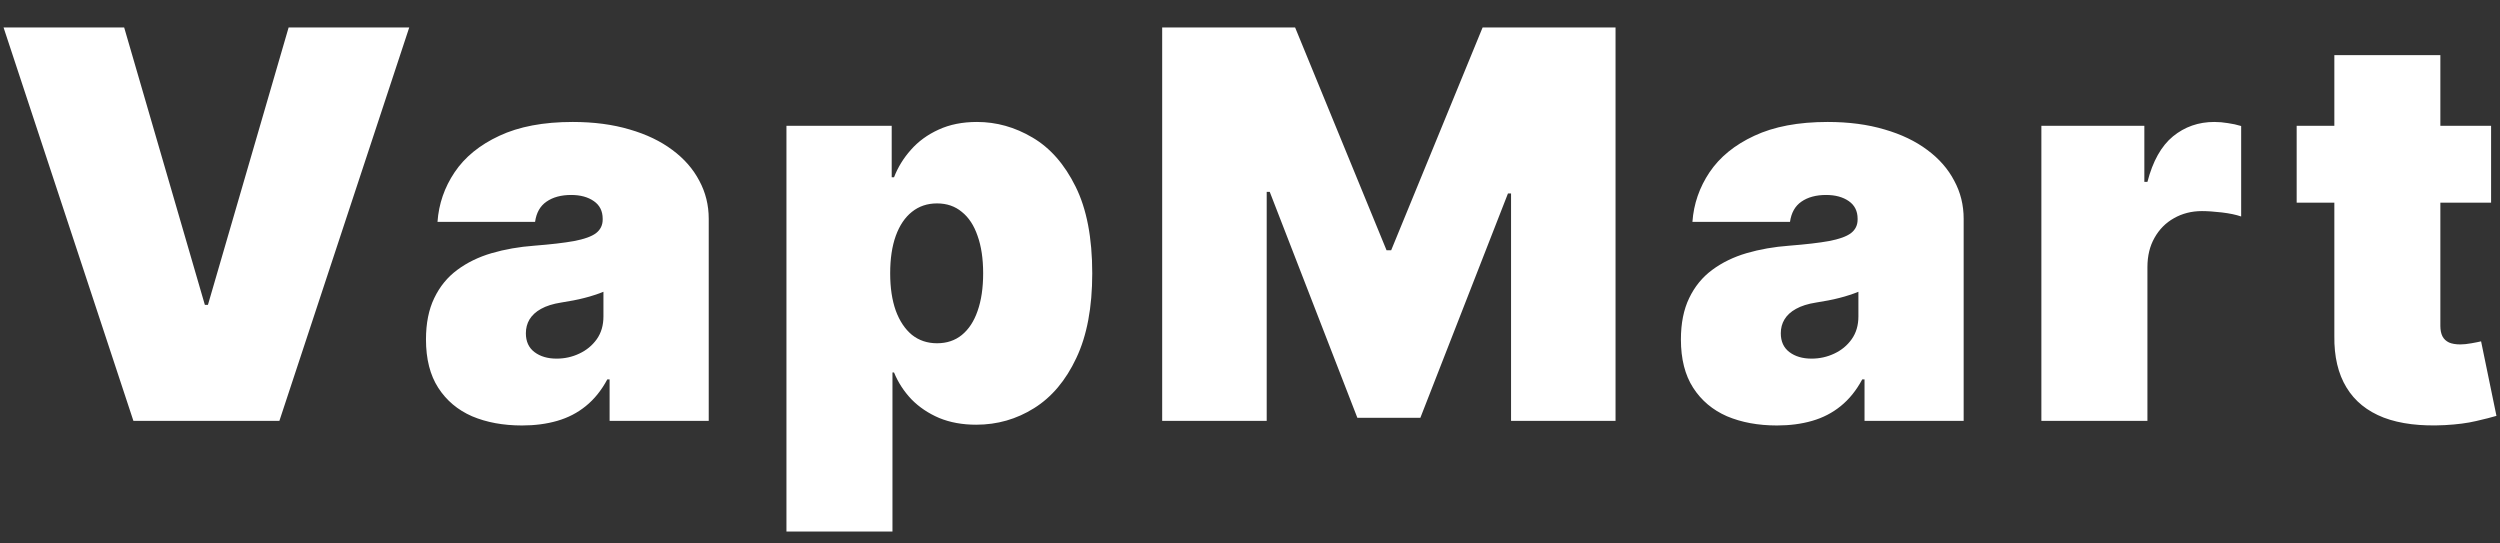 <svg xmlns="http://www.w3.org/2000/svg" width="69" height="15" viewBox="0 0 69 15" fill="none"><rect x="0" y="0" width="69" height="15" fill="#333333" stroke="none"/><path d="M3.427 0.758L5.654 8.414H5.739L7.966 0.758H11.295L7.711 11.616H3.682L0.098 0.758H3.427ZM14.408 11.743C13.888 11.743 13.428 11.658 13.029 11.489C12.633 11.316 12.322 11.054 12.096 10.704C11.87 10.354 11.757 9.909 11.757 9.368C11.757 8.923 11.833 8.543 11.985 8.228C12.137 7.91 12.349 7.65 12.621 7.449C12.893 7.247 13.209 7.093 13.57 6.987C13.934 6.881 14.326 6.812 14.747 6.781C15.203 6.745 15.569 6.703 15.844 6.653C16.124 6.6 16.325 6.528 16.449 6.436C16.572 6.341 16.634 6.215 16.634 6.06V6.038C16.634 5.826 16.553 5.664 16.39 5.551C16.228 5.438 16.019 5.381 15.765 5.381C15.486 5.381 15.258 5.443 15.081 5.567C14.908 5.687 14.803 5.872 14.768 6.123H12.075C12.11 5.628 12.267 5.172 12.547 4.755C12.829 4.335 13.241 3.999 13.782 3.748C14.323 3.494 14.998 3.366 15.807 3.366C16.39 3.366 16.913 3.435 17.377 3.573C17.84 3.707 18.234 3.896 18.559 4.14C18.884 4.381 19.131 4.664 19.301 4.989C19.474 5.31 19.561 5.66 19.561 6.038V11.616H16.825V10.471H16.762C16.599 10.775 16.401 11.02 16.168 11.208C15.938 11.395 15.675 11.531 15.378 11.616C15.084 11.701 14.761 11.743 14.408 11.743ZM15.362 9.898C15.585 9.898 15.793 9.852 15.987 9.76C16.185 9.668 16.346 9.536 16.47 9.363C16.594 9.189 16.655 8.979 16.655 8.732V8.053C16.578 8.085 16.495 8.115 16.406 8.143C16.322 8.172 16.23 8.198 16.131 8.223C16.035 8.248 15.933 8.271 15.823 8.292C15.717 8.313 15.606 8.332 15.489 8.35C15.263 8.385 15.077 8.444 14.932 8.525C14.791 8.603 14.685 8.7 14.614 8.817C14.547 8.93 14.514 9.057 14.514 9.198C14.514 9.425 14.593 9.598 14.752 9.718C14.911 9.838 15.114 9.898 15.362 9.898ZM21.706 14.67V3.472H24.611V4.893H24.675C24.781 4.618 24.936 4.365 25.141 4.135C25.346 3.902 25.601 3.716 25.905 3.578C26.209 3.437 26.562 3.366 26.965 3.366C27.502 3.366 28.013 3.509 28.497 3.796C28.985 4.082 29.381 4.533 29.685 5.148C29.992 5.763 30.146 6.562 30.146 7.544C30.146 8.484 30 9.264 29.706 9.882C29.416 10.501 29.027 10.962 28.54 11.266C28.055 11.57 27.524 11.722 26.944 11.722C26.562 11.722 26.221 11.66 25.921 11.536C25.624 11.409 25.369 11.238 25.157 11.022C24.949 10.803 24.788 10.556 24.675 10.28H24.632V14.67H21.706ZM24.569 7.544C24.569 7.94 24.62 8.283 24.723 8.573C24.828 8.859 24.977 9.082 25.168 9.241C25.362 9.396 25.594 9.474 25.862 9.474C26.131 9.474 26.359 9.398 26.546 9.246C26.737 9.09 26.882 8.87 26.981 8.583C27.084 8.293 27.135 7.947 27.135 7.544C27.135 7.141 27.084 6.797 26.981 6.51C26.882 6.22 26.737 6 26.546 5.848C26.359 5.692 26.131 5.614 25.862 5.614C25.594 5.614 25.362 5.692 25.168 5.848C24.977 6 24.828 6.22 24.723 6.51C24.62 6.797 24.569 7.141 24.569 7.544ZM32.076 0.758H35.745L38.269 6.908H38.396L40.92 0.758H44.589V11.616H41.705V5.339H41.62L39.202 11.531H37.463L35.045 5.296H34.961V11.616H32.076V0.758ZM49.044 11.743C48.524 11.743 48.065 11.658 47.665 11.489C47.269 11.316 46.958 11.054 46.732 10.704C46.506 10.354 46.393 9.909 46.393 9.368C46.393 8.923 46.469 8.543 46.621 8.228C46.773 7.91 46.985 7.65 47.257 7.449C47.529 7.247 47.846 7.093 48.206 6.987C48.57 6.881 48.962 6.812 49.383 6.781C49.839 6.745 50.205 6.703 50.481 6.653C50.76 6.6 50.961 6.528 51.085 6.436C51.209 6.341 51.27 6.215 51.27 6.06V6.038C51.27 5.826 51.189 5.664 51.027 5.551C50.864 5.438 50.656 5.381 50.401 5.381C50.122 5.381 49.894 5.443 49.717 5.567C49.544 5.687 49.44 5.872 49.404 6.123H46.711C46.746 5.628 46.904 5.172 47.183 4.755C47.466 4.335 47.877 3.999 48.418 3.748C48.959 3.494 49.634 3.366 50.444 3.366C51.027 3.366 51.55 3.435 52.013 3.573C52.476 3.707 52.87 3.896 53.195 4.14C53.52 4.381 53.768 4.664 53.937 4.989C54.111 5.31 54.197 5.66 54.197 6.038V11.616H51.461V10.471H51.398C51.235 10.775 51.037 11.02 50.804 11.208C50.574 11.395 50.311 11.531 50.014 11.616C49.721 11.701 49.397 11.743 49.044 11.743ZM49.998 9.898C50.221 9.898 50.429 9.852 50.624 9.76C50.822 9.668 50.983 9.536 51.106 9.363C51.23 9.189 51.292 8.979 51.292 8.732V8.053C51.214 8.085 51.131 8.115 51.043 8.143C50.958 8.172 50.866 8.198 50.767 8.223C50.672 8.248 50.569 8.271 50.459 8.292C50.353 8.313 50.242 8.332 50.125 8.35C49.899 8.385 49.714 8.444 49.569 8.525C49.427 8.603 49.321 8.7 49.251 8.817C49.183 8.93 49.15 9.057 49.15 9.198C49.15 9.425 49.229 9.598 49.388 9.718C49.547 9.838 49.751 9.898 49.998 9.898ZM56.342 11.616V3.472H59.184V5.02H59.269C59.417 4.448 59.652 4.029 59.974 3.764C60.299 3.499 60.679 3.366 61.114 3.366C61.241 3.366 61.366 3.377 61.49 3.398C61.617 3.416 61.739 3.442 61.856 3.478V5.975C61.711 5.925 61.532 5.888 61.32 5.863C61.108 5.839 60.926 5.826 60.774 5.826C60.488 5.826 60.23 5.892 60 6.023C59.774 6.15 59.596 6.33 59.465 6.563C59.334 6.793 59.269 7.063 59.269 7.374V11.616H56.342ZM68.754 3.472V5.593H63.388V3.472H68.754ZM64.428 1.521H67.354V8.997C67.354 9.11 67.373 9.205 67.412 9.283C67.451 9.357 67.511 9.414 67.593 9.453C67.674 9.488 67.778 9.506 67.906 9.506C67.994 9.506 68.096 9.495 68.213 9.474C68.333 9.453 68.421 9.435 68.478 9.421L68.902 11.478C68.772 11.517 68.584 11.565 68.34 11.621C68.1 11.678 67.814 11.715 67.482 11.733C66.81 11.768 66.246 11.699 65.79 11.526C65.334 11.349 64.991 11.072 64.762 10.693C64.532 10.315 64.42 9.842 64.428 9.273V1.521Z" fill="white"></path></svg>